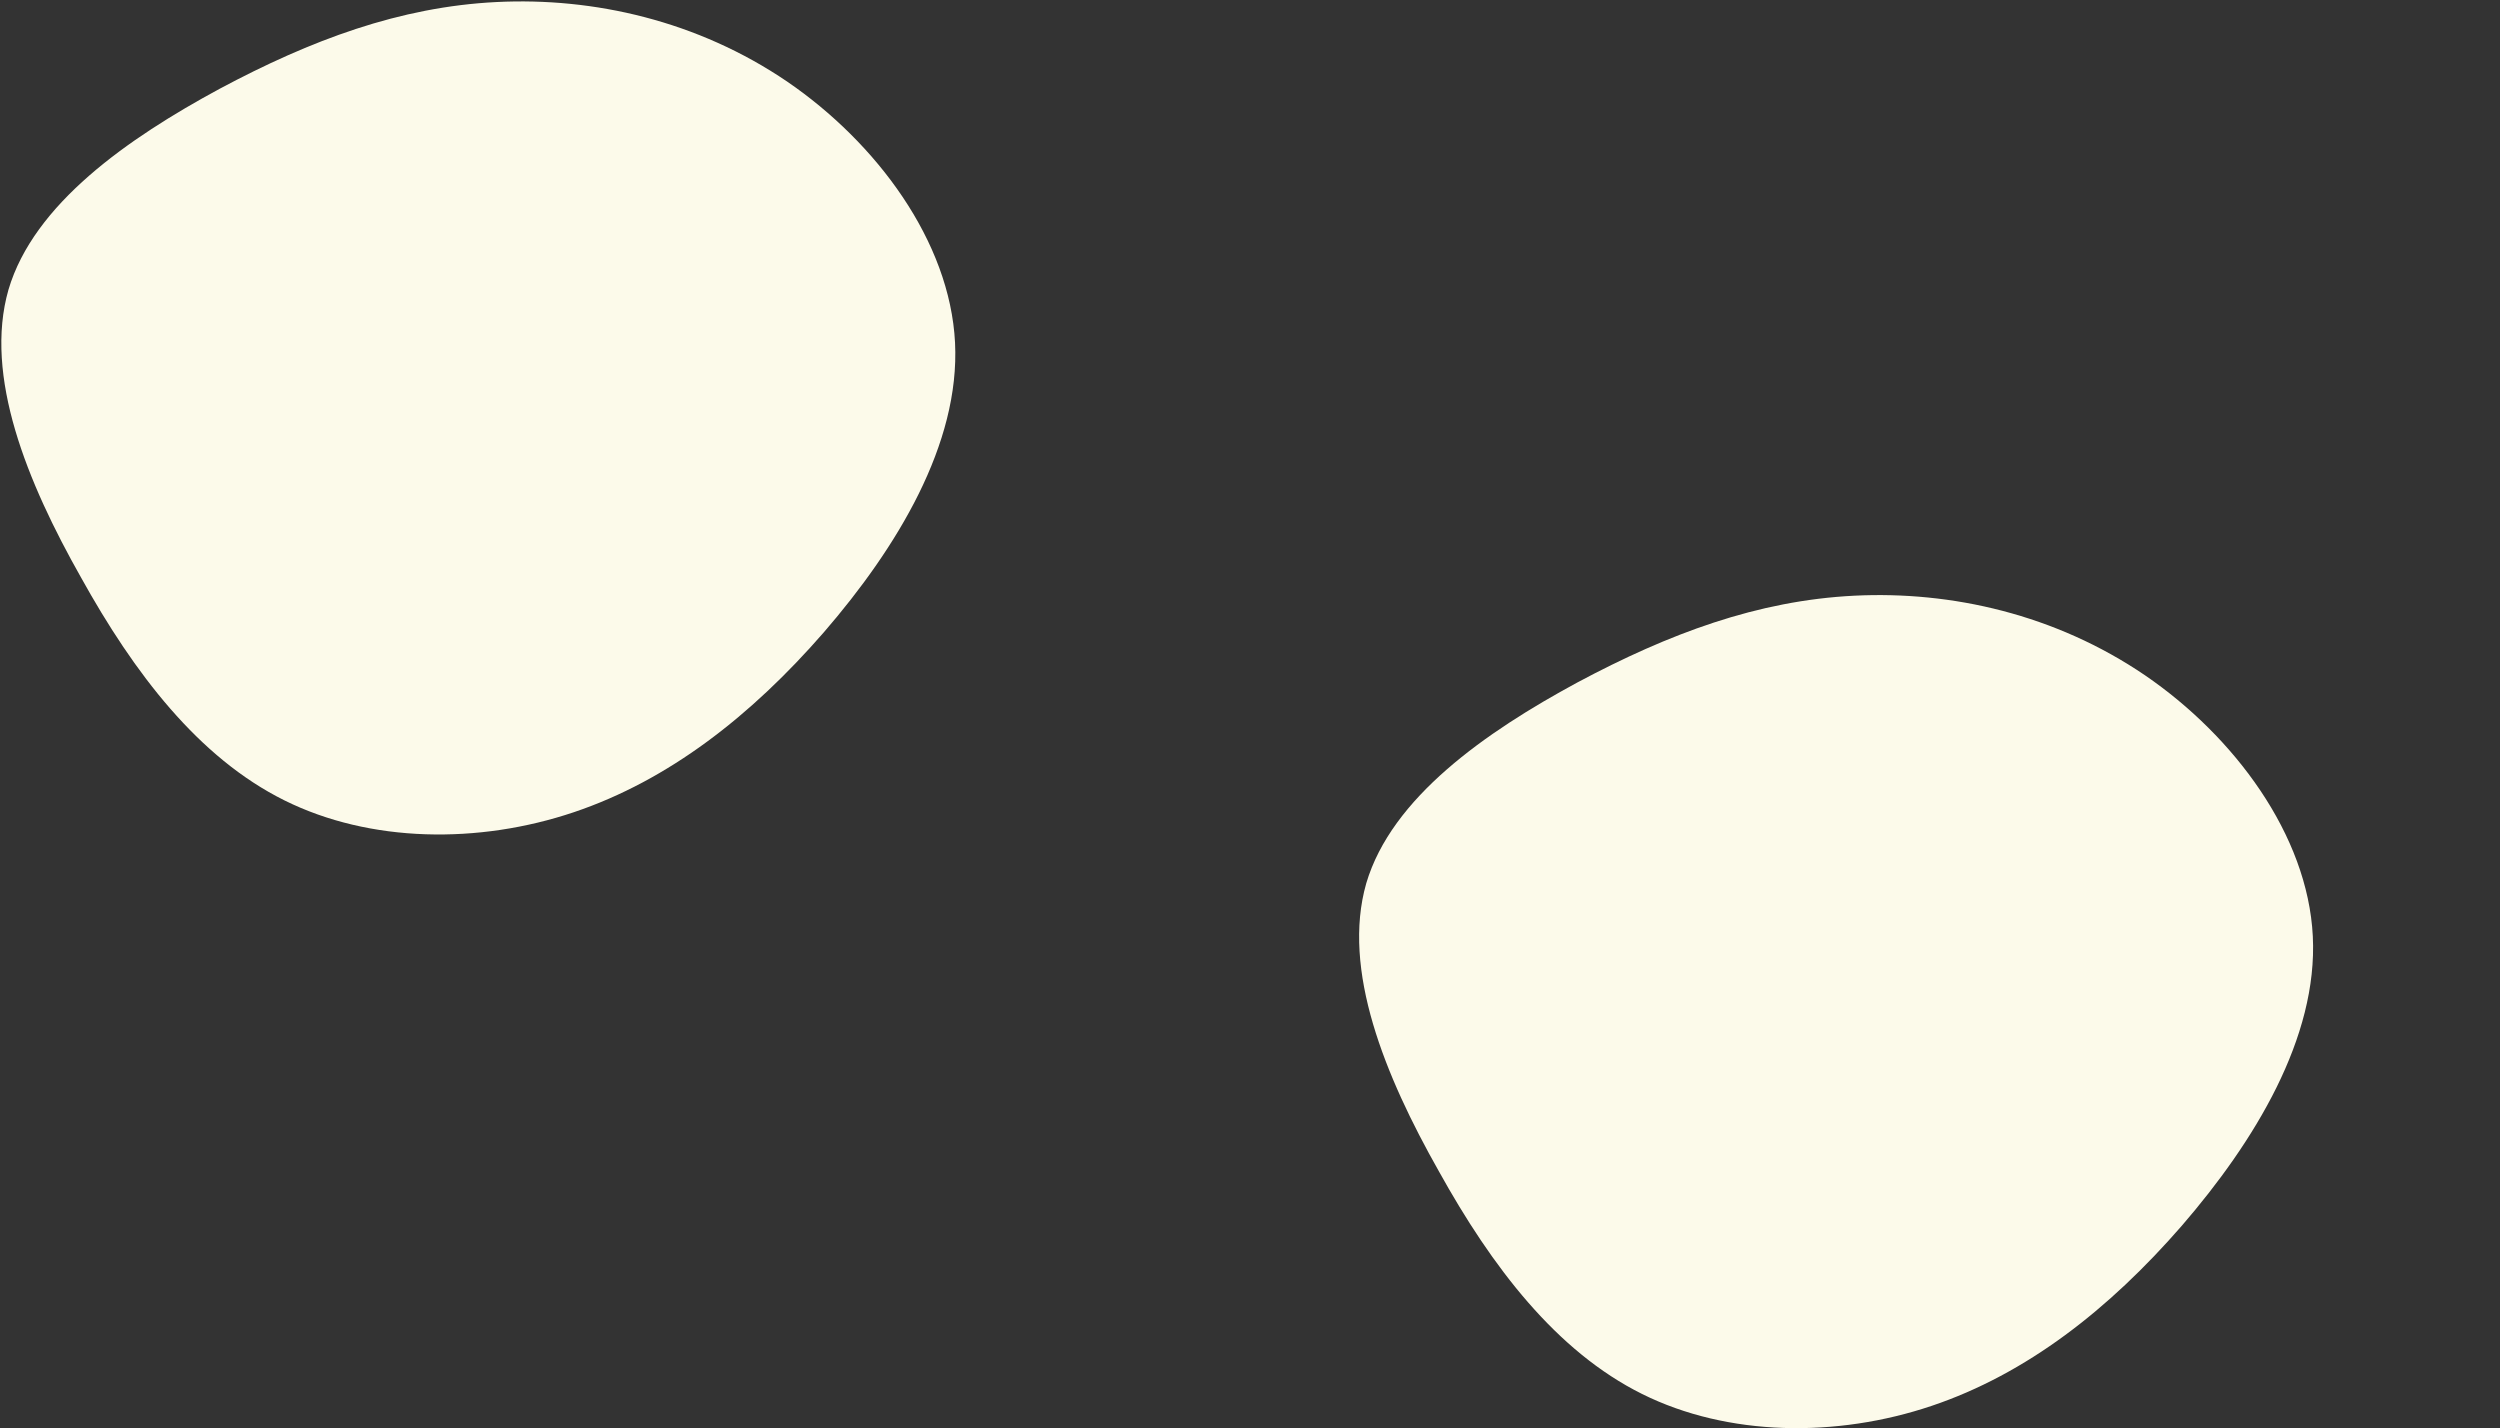 <svg xmlns="http://www.w3.org/2000/svg" xmlns:xlink="http://www.w3.org/1999/xlink" width="800" height="457" viewBox="0 0 800 457">
  <rect x="0" y="0" width="800" height="457" fill="#333333" stroke="none"/>
  <defs>
    <clipPath id="clip-path">
      <rect id="長方形_1200" data-name="長方形 1200" width="800" height="457" transform="translate(-1050 5523)" fill="#fff" stroke="#707070" stroke-width="1"/>
    </clipPath>
  </defs>
  <g id="マスクグループ_177" data-name="マスクグループ 177" transform="translate(1050 -5523)" clip-path="url(#clip-path)">
    <path id="blob" d="M173.284-42.62c29.787,17.461,55.465,47.248,59.368,79.5s-13.969,66.764-35.333,95.318c-21.364,28.349-46.221,50.741-75.8,63.066s-64.3,14.38-92.648,2.671-50.741-37.182-69.845-66.558c-19.31-29.171-35.539-62.039-29.582-90.183C-64.4,13.256-35.841-9.752-7.7-27.624c28.144-17.667,55.671-30.2,86.485-33.9S143.292-60.082,173.284-42.62Z" transform="matrix(0.998, 0.07, -0.07, 0.998, -539.505, 5769.507)" fill="#fcfaea"/>
    <path id="blob-2" data-name="blob" d="M173.284-42.62c29.787,17.461,55.465,47.248,59.368,79.5s-13.969,66.764-35.333,95.318c-21.364,28.349-46.221,50.741-75.8,63.066s-64.3,14.38-92.648,2.671-50.741-37.182-69.845-66.558c-19.31-29.171-35.539-62.039-29.582-90.183C-64.4,13.256-35.841-9.752-7.7-27.624c28.144-17.667,55.671-30.2,86.485-33.9S143.292-60.082,173.284-42.62Z" transform="matrix(0.998, 0.07, -0.07, 0.998, -973.993, 5579.535)" fill="#fcfaea"/>
  </g>
</svg>
